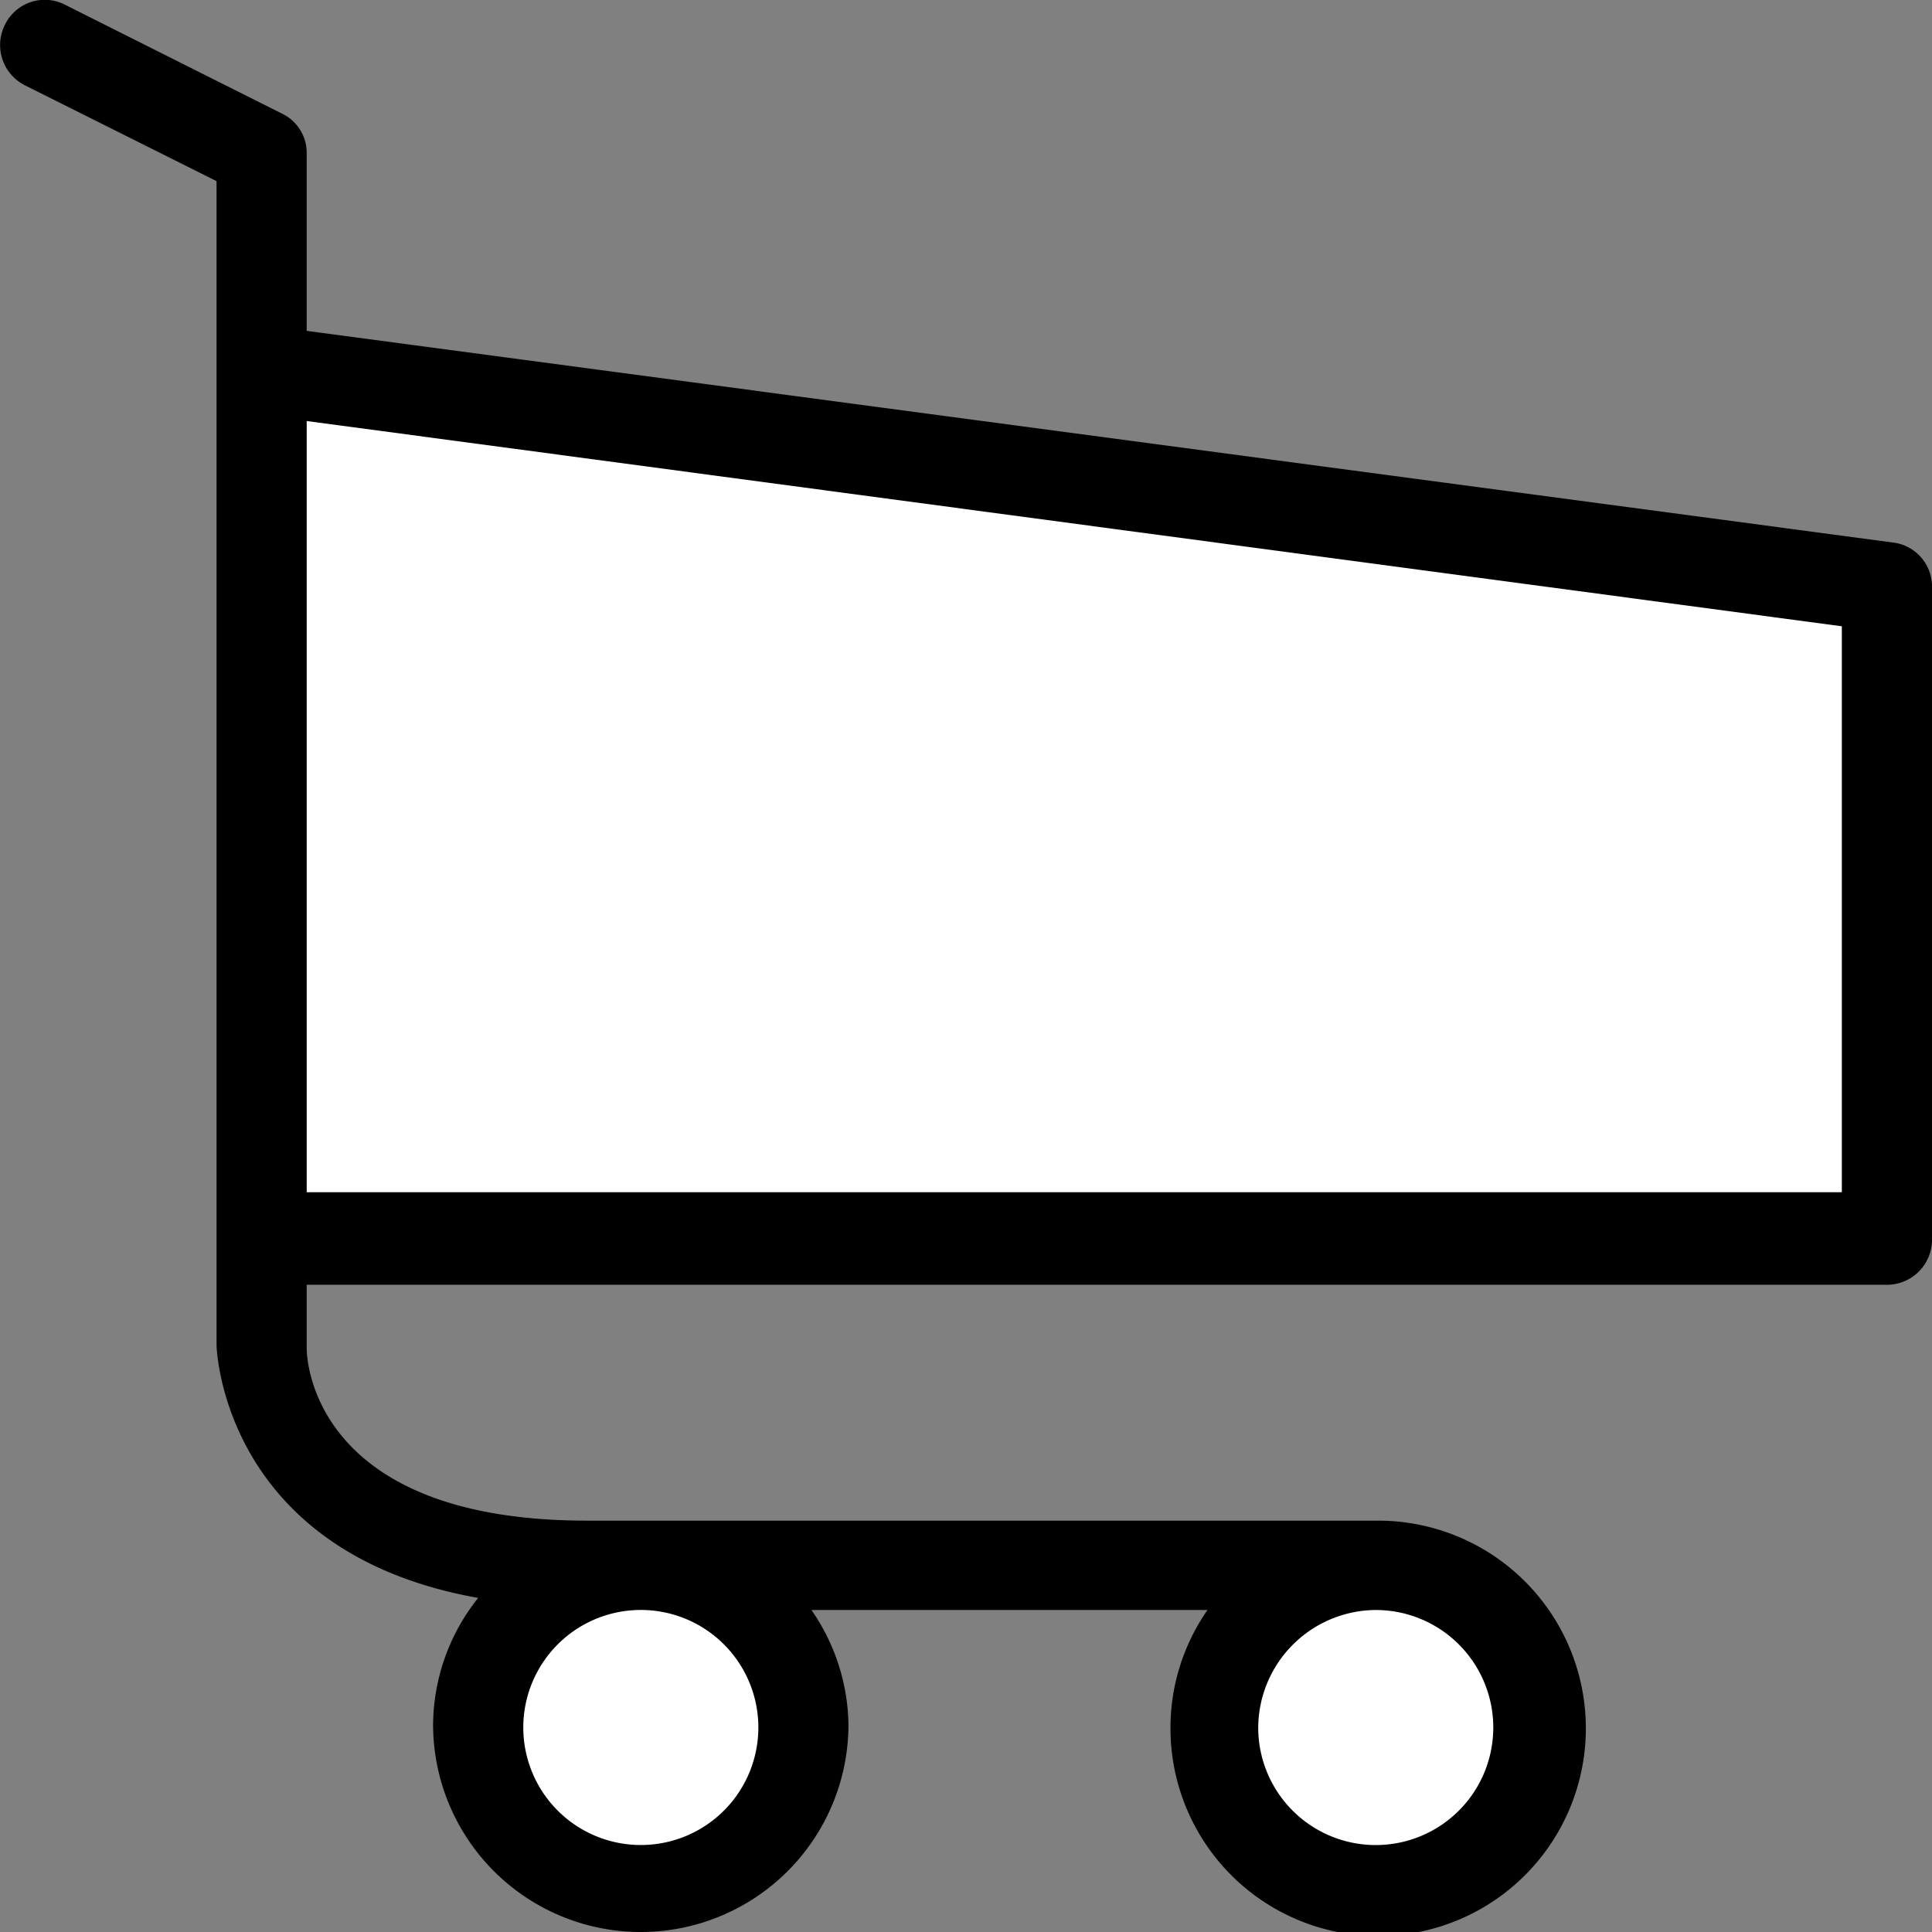 <svg xmlns="http://www.w3.org/2000/svg" width="24" height="24" viewBox="0 0 24 24">
  <rect x="0" y="0" width="24" height="24" fill="#808080" stroke="none"/>
  <g data-name="cart">
    <polygon id="bbabb2fd-8e63-4086-bd55-1f63e0623a01" data-name="background" points="17 19 15 21 15 22 17 24 19 22 19 21 17 19" style="fill:#fff"/>
    <polygon id="f0892aa8-8427-4eaa-9c32-4b84270e03dd" data-name="background" points="8 19 6 21 6 22 8 24 10 22 10 21 8 19" style="fill:#fff"/>
    <polygon id="b32c341c-8508-424b-b475-80d77eeb35e7" data-name="background" points="3 4 3 15 23 15 24 14 24 8.29 23 7 3 4" style="fill:#fff"/>
    <path d="M23.52,6.74,3.81,4.11V1.9a.54.54,0,0,0-.31-.49L.81.06A.55.55,0,0,0,.06.31a.56.56,0,0,0,.25.75L2.69,2.25V16.71s.05,2.57,3.25,3.14a2.55,2.55,0,0,0-.56,1.57,2.58,2.58,0,0,0,5.16,0A2.56,2.56,0,0,0,10.08,20H15a2.56,2.56,0,0,0-.46,1.46,2.58,2.58,0,1,0,2.58-2.57H7.29c-3.34,0-3.48-1.93-3.48-2.14v-.79H23.44a.56.56,0,0,0,.56-.55V7.29A.55.55,0,0,0,23.52,6.74ZM17.09,20a1.46,1.46,0,1,1-1.46,1.46A1.47,1.47,0,0,1,17.09,20ZM9.42,21.42A1.46,1.46,0,1,1,8,20,1.46,1.46,0,0,1,9.42,21.42Zm13.46-6.61H3.81V5.23L22.88,7.78Z"/>
  </g>
</svg>